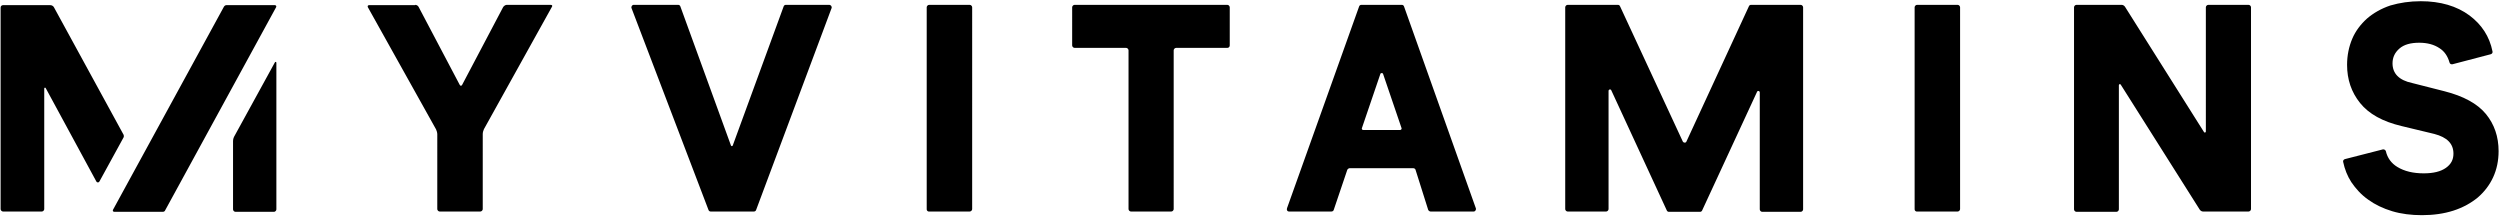 <svg class="headerLogo" xmlns="http://www.w3.org/2000/svg" viewBox="0 0 797 69">
            <g fill-rule="nonzero">
              <path d="M295.434 66.758V2.319c0-.386.386-.773.773-.773h12.946c.387 0 .773.386.773.773V66.661c0 .387-.387.773-.773.773h-12.849c-.483.097-.87-.29-.87-.676zM391.271 15.264H374.944c-.387 0-.773.386-.773.773V66.661c0 .387-.386.773-.773.773h-12.849c-.387 0-.773-.386-.773-.773V16.037c0-.387-.386-.773-.773-.773h-16.424c-.387 0-.773-.386-.773-.773V2.319c0-.386.387-.773.773-.773h48.691c.386 0 .773.386.773.773v12.173c0 .483-.387.773-.773.773zM610.383 66.758V2.319c0-.386.387-.773.773-.773h12.946c.386 0 .773.386.773.773V66.661c0 .387-.387.773-.773.773h-12.849c-.483.097-.869-.29-.869-.676zM771.722.386c6.28 0 11.497 1.546 15.554 4.541 3.864 2.898 6.376 6.666 7.342 11.497.097.387-.193.773-.58.87l-12.173 3.188c-.386.097-.87-.097-.966-.58-.58-2.029-1.642-3.575-3.188-4.541-1.739-1.159-3.864-1.739-6.473-1.739-2.705 0-4.83.58-6.28 1.836-1.449 1.256-2.222 2.802-2.222 4.734 0 3.285 2.125 5.41 6.28 6.28l10.241 2.608c6.087 1.546 10.53 3.961 13.236 7.246 2.705 3.285 4.058 7.246 4.058 11.883 0 2.995-.58 5.797-1.739 8.309-1.159 2.512-2.802 4.637-4.927 6.473-2.126 1.739-4.734 3.188-7.729 4.154-2.995.966-6.376 1.449-10.047 1.449-3.381 0-6.569-.386-9.468-1.256-2.898-.869-5.507-2.125-7.632-3.671-2.222-1.546-3.961-3.478-5.41-5.603-1.256-1.932-2.125-4.154-2.608-6.473-.097-.386.193-.773.58-.87l12.076-3.091c.386-.097.87.193.966.58.483 2.125 1.739 3.864 3.671 5.024 2.222 1.353 5.024 2.029 8.405 2.029 3.092 0 5.41-.58 7.053-1.739 1.642-1.159 2.415-2.608 2.415-4.541 0-3.188-2.029-5.217-6.086-6.28l-10.434-2.512c-6.086-1.449-10.434-3.864-13.236-7.342-2.802-3.478-4.154-7.536-4.154-12.173 0-2.995.58-5.796 1.642-8.308 1.063-2.512 2.705-4.637 4.734-6.473 2.029-1.739 4.541-3.188 7.439-4.154 2.995-.87 6.183-1.353 9.661-1.353zM717.62 2.319V66.661c0 .387-.386.773-.773.773h-14.492c-.386 0-.773-.193-1.063-.58l-25.215-39.9c-.193-.29-.58-.097-.58.193v39.61c0 .387-.386.773-.773.773H661.973c-.387 0-.773-.387-.773-.773V2.319c0-.386.386-.773.773-.773h14.395c.386 0 .773.193 1.063.58l25.215 39.997c.193.29.58.097.58-.193V2.319c0-.386.387-.773.773-.773h12.849c.387 0 .773.386.773.773zM265.098 2.608l-24.056 64.342c-.097.29-.386.483-.676.483h-13.815c-.29 0-.58-.193-.676-.483l-24.539-64.342c-.193-.483.193-1.063.676-1.063h14.202c.29 0 .58.193.676.483l16.134 44.344c.097.29.483.29.58 0l16.23-44.344c.097-.29.386-.483.676-.483h13.815c.58 0 .966.58.773 1.063zM450.493 53.619h-20.192c-.29 0-.58.193-.773.483l-4.347 12.849c-.097.29-.387.483-.773.483h-13.429c-.58 0-.87-.483-.676-1.063l22.993-64.342c.097-.29.387-.483.676-.483h12.946c.29 0 .58.193.676.483l22.897 64.342c.193.483-.193 1.063-.676 1.063h-13.719c-.29 0-.58-.193-.773-.483l-4.058-12.849c-.097-.29-.386-.483-.773-.483zm-3.671-12.752l-5.893-17.293c-.097-.387-.773-.387-.87 0l-5.893 17.293c-.097.29.097.58.483.58h11.69c.29 0 .58-.29.483-.58zM561.015 29.466v37.291c0 .387.386.773.773.773h12.27c.387 0 .773-.387.773-.773V2.319c0-.386-.387-.773-.773-.773h-15.844c-.29 0-.58.193-.676.483L537.636 45.117c-.193.483-.87.483-1.159 0L516.478 2.029c-.097-.29-.387-.483-.676-.483h-16.037c-.386 0-.773.386-.773.773V66.661c0 .387.387.773.773.773h12.269c.386 0 .773-.386.773-.773V28.983c0-.483.676-.676.87-.193l17.68 38.258c.097.29.387.483.676.483h9.951c.29 0 .58-.193.676-.483l17.486-37.775c.193-.483.87-.29.87.193zM132.356 1.546c.483 0 .966.29 1.159.773l13.042 24.732c.193.387.58.387.773 0l13.042-24.732c.193-.386.773-.773 1.159-.773h14.008c.483 0 .676.29.386.676l-21.641 38.934c-.193.386-.386 1.063-.386 1.546V66.661c0 .387-.386.773-.773.773h-12.946c-.387 0-.773-.386-.773-.773V42.798c0-.483-.193-1.159-.386-1.546L117.285 2.319c-.193-.386 0-.676.387-.676h14.685v-.097zM51.88 67.531H36.422c-.386 0-.58-.386-.386-.676L71.395 2.125c.193-.29.483-.483.773-.483h15.458c.387 0 .58.386.387.676L52.653 67.047c-.097.29-.386.483-.773.483M.966 1.642h15.071c.483 0 .966.29 1.159.676l22.22 40.673c.097.29.097.58 0 .773l-7.729 14.105c-.193.387-.773.387-.966 0L14.588 28.114c-.097-.29-.483-.193-.483.097V66.661c0 .387-.387.773-.773.773H.966c-.386 0-.773-.386-.773-.773V2.415c0-.483.387-.773.773-.773zM74.583 43.668l13.042-23.766c.097-.29.483-.193.483.097v46.759c0 .387-.386.773-.773.773H75.066c-.386 0-.773-.387-.773-.773V44.924c0-.386.097-.87.29-1.256z"></path>
            </g>
          </svg>